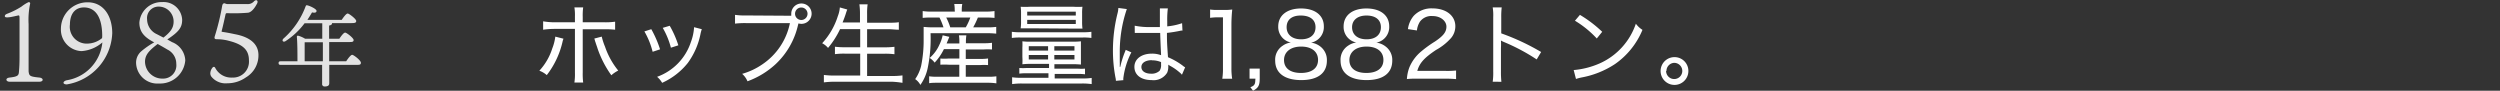 <svg id="レイヤー_1" data-name="レイヤー 1" xmlns="http://www.w3.org/2000/svg" viewBox="0 0 336.52 12.21"><rect x="0" y="0" width="336.52" height="12.21" fill="#333333" stroke="none"/><defs><style>.cls-1{fill:#e3e3e3;}.cls-2{fill:#fff;}</style></defs><path class="cls-1" d="M5.3,10.44c.59.06.59.56,0,.56s-1.15,0-2,0-1.47,0-2,0-.63-.5,0-.56c1.1-.13,1.21-.28,1.25-.77s.08-1,.08-2v-5c0-.51,0-.62-.17-.59s-.75.18-1.13.23-.68.06-.68-.14.21-.28.42-.36A10.12,10.12,0,0,0,2.9.88,5,5,0,0,1,3.84.29a.18.18,0,0,1,.21.24,10.46,10.46,0,0,0-.2,2.71V7.68c0,.78,0,1.63,0,1.93C3.93,10.22,4,10.31,5.3,10.44Z"/><path class="cls-1" d="M15.11,4.47A7.28,7.28,0,0,1,9,11.36c-.63,0-.57-.43,0-.56a5.73,5.73,0,0,0,4.78-5.09,4.77,4.77,0,0,1-2.81,1.17,2.89,2.89,0,0,1-2.77-3A3.57,3.57,0,0,1,11.8.31C13.94.31,15.11,2.16,15.11,4.47Zm-1.35.41C13.76,2,12.64,1,11.3,1c-1,0-1.87.62-1.89,2.31a2.27,2.27,0,0,0,2.33,2.56,3.2,3.2,0,0,0,2-.74Z"/><path class="cls-1" d="M23.16,5.67a2.77,2.77,0,0,1,1.78,2.45,3.39,3.39,0,0,1-3.53,3.12,2.86,2.86,0,0,1-3.09-2.73A2,2,0,0,1,19,6.92,10.66,10.66,0,0,1,20.76,5.7c-1.47-.74-2-1.53-2-2.66A3,3,0,0,1,21.84.28a2.5,2.5,0,0,1,2.68,2.38c0,1-.39,1.59-2,2.65Zm.57,2.93a2.12,2.12,0,0,0-1.18-1.92c-.4-.24-.87-.51-1.33-.76-1.08.84-1.7,1.42-1.7,2.39a2.32,2.32,0,0,0,2.37,2.27A1.78,1.78,0,0,0,23.73,8.6ZM22,5.06c1-.78,1.37-1.34,1.37-2.17a2,2,0,0,0-2-2,1.54,1.54,0,0,0-1.57,1.71,2.22,2.22,0,0,0,1.31,2Z"/><path class="cls-1" d="M28.48,10.35a.75.75,0,0,1-.17-.51,1.27,1.27,0,0,1,.29-.73c.15-.18.31-.13.4.08a2.42,2.42,0,0,0,2.26,1.25,2.14,2.14,0,0,0,2.25-2.29c0-1.26-.58-2.12-2.69-2.65a6.15,6.15,0,0,0-1.65-.22c-.26,0-.35-.1-.26-.4a31.87,31.87,0,0,0,1-4.11c.06-.3.24-.39.44-.28a.9.9,0,0,0,.34.06c.53,0,2,0,2.58,0a1.11,1.11,0,0,0,.93-.38c.31-.3.6-.08.41.3-.58,1.1-1.05,1.21-1.2,1.24a22.54,22.54,0,0,1-2.88.06.2.2,0,0,0-.16.12c-.13.59-.4,1.83-.54,2.31,0,.06,0,.06.09.09.64.09,1.17.2,1.69.31C33.76,5,34.79,6,34.79,7.42a3.44,3.44,0,0,1-1.69,3,4.32,4.32,0,0,1-2.49.79A2.46,2.46,0,0,1,28.48,10.35Z"/><path class="cls-1" d="M46.6,8.25c.26-.4.62-.87.81-.87s1.17.75,1.17,1.06-.21.29-.7.29H44.32c0,1.34,0,2.16,0,2.48s-.22.43-.61.43a.32.32,0,0,1-.35-.36c0-.36,0-1.17,0-2.55h-5.6c-.15,0-.26-.05-.26-.24s.11-.24.26-.24h2.28c0-.85,0-2.51-.08-3.26,0-.15.05-.22.23-.17a3.61,3.61,0,0,1,.87.39h2.32V3.13H41a10,10,0,0,1-2.57,2.41c-.3.19-.54-.06-.29-.33a10.82,10.82,0,0,0,3-4.36c.05-.13.1-.17.24-.13.39.09,1.24.5,1.23.75s-.26.27-.61.2c-.16.28-.37.62-.62,1H46c.26-.39.61-.85.8-.85s1.15.74,1.15,1-.21.29-.68.29H44.69a.11.11,0,0,1,0,.06q0,.19-.39.27V5.21h1.38c.26-.38.58-.82.78-.82s1.14.73,1.14,1-.23.27-.69.27H44.31V8.25Zm-3.14,0V5.69H41.13a.42.42,0,0,1-.12,0V8.25Z"/><path class="cls-2" d="M75.85,5.21a2.53,2.53,0,0,0-.11.33,11.47,11.47,0,0,1-2.14,4.57,3.12,3.12,0,0,0-1-.59,7.92,7.92,0,0,0,1.74-3,6.53,6.53,0,0,0,.41-1.59Zm1.54-3A6.32,6.32,0,0,0,77.32,1H78.5a8,8,0,0,0-.06,1.26V3h2.89a9.28,9.28,0,0,0,1.47-.08V4a11.75,11.75,0,0,0-1.45-.06H78.44V9.75a9.2,9.2,0,0,0,.06,1.36H77.32a7.86,7.86,0,0,0,.07-1.36V3.89H74.55A11.38,11.38,0,0,0,73.11,4V2.87A9.32,9.32,0,0,0,74.56,3h2.83ZM81,4.93a8.41,8.41,0,0,0,.44,1.35A10.39,10.39,0,0,0,83.22,9.5a4.12,4.12,0,0,0-.93.63,13.87,13.87,0,0,1-1.84-3.56c-.09-.29-.13-.39-.25-.74a2,2,0,0,0-.1-.29A2.65,2.65,0,0,0,80,5.19Z"/><path class="cls-2" d="M87.67,3.93a14.59,14.59,0,0,1,1.18,2.71l-1,.33a10.49,10.49,0,0,0-1.11-2.74Zm6.8,0a4,4,0,0,0-.16.55,9.87,9.87,0,0,1-1.73,4,9.32,9.32,0,0,1-3.45,2.67,3.19,3.19,0,0,0-.68-.81A7.43,7.43,0,0,0,93,5.66a6.89,6.89,0,0,0,.43-2Zm-4.32-.46a13.19,13.19,0,0,1,1.16,2.63l-1,.32a10.64,10.64,0,0,0-1.1-2.67Z"/><path class="cls-2" d="M106.51,2.12a2.28,2.28,0,0,1,0-.27,1.37,1.37,0,1,1,1.37,1.36,1.34,1.34,0,0,1-.4-.06l-.07.26a10.33,10.33,0,0,1-3,5.22,11.25,11.25,0,0,1-3.79,2.31,2.81,2.81,0,0,0-.72-1,9.23,9.23,0,0,0,2.69-1.26,8.78,8.78,0,0,0,3.74-5.57h-5.92a11.2,11.2,0,0,0-1.47.07V2a8.72,8.72,0,0,0,1.49.08Zm.51-.27a.84.84,0,0,0,1.68,0,.84.84,0,0,0-1.68,0Z"/><path class="cls-2" d="M113.08,3.92a11.45,11.45,0,0,1-1.62,2.53,2.57,2.57,0,0,0-.79-.63,9.69,9.69,0,0,0,2.11-3.65A4,4,0,0,0,113.05,1l1,.28c-.1.24-.13.35-.23.66s-.26.73-.4,1.08h2.34V1.89a9,9,0,0,0-.08-1.31h1.11a8.33,8.33,0,0,0-.07,1.31V3.06h2.83c.57,0,1,0,1.44-.07V4c-.49,0-.89-.07-1.41-.07h-2.86V6.37h2.34a11,11,0,0,0,1.34-.07v1a9.83,9.83,0,0,0-1.34-.07h-2.34v3H120a10.36,10.36,0,0,0,1.48-.08v1A10.89,10.89,0,0,0,120,11h-7.6a11.52,11.52,0,0,0-1.5.09v-1a10.75,10.75,0,0,0,1.47.08h3.42V7.22h-2.08a9.23,9.23,0,0,0-1.32.07v-1a10.14,10.14,0,0,0,1.3.07h2.1V3.92Z"/><path class="cls-2" d="M128.51,1.33a4.34,4.34,0,0,0-.06-.79h1.08a4.15,4.15,0,0,0-.07.79v.23h3.12a8.09,8.09,0,0,0,1.29-.07v.92a10.75,10.75,0,0,0-1.24-.05h-1A11.44,11.44,0,0,1,131,3.68h1.72a9.34,9.34,0,0,0,1.38-.06v.91a11.7,11.7,0,0,0-1.38-.06h-7.46a19.36,19.36,0,0,1-.37,4.62,6.07,6.07,0,0,1-1,2.34,2.21,2.21,0,0,0-.7-.78,5.28,5.28,0,0,0,.8-1.77,17.11,17.11,0,0,0,.34-3.6c0-.67,0-1.31,0-1.66a11.3,11.3,0,0,0,1.38.06H127a8.86,8.86,0,0,0-.54-1.32h-1.07a9.73,9.73,0,0,0-1.19.05V1.49a7.46,7.46,0,0,0,1.24.07h3.09Zm-1.45,5.28a7.26,7.26,0,0,1-1.25,1.82,2.65,2.65,0,0,0-.67-.63A5.12,5.12,0,0,0,126.46,6a5.3,5.3,0,0,0,.43-1.25l.9.21-.37.89h1.72V5.66a5.12,5.12,0,0,0-.06-.9h1a5.53,5.53,0,0,0-.06.9v.16h2.33a8,8,0,0,0,1.18-.06v.9a9.54,9.54,0,0,0-1.19,0H130V7.93H132A5.81,5.81,0,0,0,133,7.87v.89a8.21,8.21,0,0,0-1.09,0H130v1.57h3a6.67,6.67,0,0,0,1.12-.06v.95a7.63,7.63,0,0,0-1.14-.08h-6.78c-.42,0-.77,0-1.13.06v-.93a6.75,6.75,0,0,0,1.11.06h2.95V8.71H127.7a9.4,9.4,0,0,0-1.12,0V7.88a7.58,7.58,0,0,0,1.1,0h1.46V6.61ZM130,3.68a7.65,7.65,0,0,0,.61-1.32h-3.24a7.91,7.91,0,0,1,.54,1.32Z"/><path class="cls-2" d="M136.2,4.28a7.91,7.91,0,0,0,1.21.06h8.3a7.84,7.84,0,0,0,1.2-.06v.83a7.18,7.18,0,0,0-1.19-.06h-8.33a7.32,7.32,0,0,0-1.19.06Zm2.55,4.32a9.47,9.47,0,0,0-1.13.05,8.2,8.2,0,0,0,0-1V6.42a7.76,7.76,0,0,0,0-.86,8,8,0,0,0,1.14.05h5.64a8.85,8.85,0,0,0,1.1-.05c0,.24,0,.46,0,.83v1.3c0,.44,0,.74,0,1a11.1,11.1,0,0,0-1.12-.05h-2.45v.6h3.12a6.24,6.24,0,0,0,1,0v.76a7.5,7.5,0,0,0-1-.05h-3.08v.61h3.7a7.78,7.78,0,0,0,1.28-.07v.83a9,9,0,0,0-1.28-.08h-8.16a8.94,8.94,0,0,0-1.27.08V10.4a7.52,7.52,0,0,0,1.27.07h3.62V9.86h-2.92a7.57,7.57,0,0,0-1,.05V9.15a6.37,6.37,0,0,0,1,0h3V8.6Zm-.16-4.79c-.67,0-.9,0-1.2,0a5.86,5.86,0,0,0,.05-.94V1.8a6,6,0,0,0-.05-.89,10.38,10.38,0,0,0,1.22,0h5.91a9.94,9.94,0,0,0,1.19,0,5.86,5.86,0,0,0-.05.89V2.91a6.84,6.84,0,0,0,.05.94c-.3,0-.52,0-1.2,0Zm-.32-.58h6.54V2.67h-6.54Zm0-1.14h6.54V1.57h-6.54Zm.21,4.13v.59h2.6V6.22Zm0,1.18V8h2.6V7.4Zm3.44-.59h2.71V6.22h-2.71Zm0,1.19h2.71V7.4h-2.71Z"/><path class="cls-2" d="M150.8,9a12.18,12.18,0,0,1,.62-2c.06-.14.07-.18.11-.29l.76.34a10.21,10.21,0,0,0-1.08,3.48,1.55,1.55,0,0,0,0,.26l-1,.09a2.14,2.14,0,0,0-.06-.45,19.2,19.2,0,0,1-.34-3.64,20.55,20.55,0,0,1,.6-4.92,3.47,3.47,0,0,0,.13-.8l1.14.15A17.76,17.76,0,0,0,150.73,7c0,.28,0,.87,0,1.42a2.28,2.28,0,0,1,0,.3V9Zm1.94-5.54a9.78,9.78,0,0,0,2.26.18c.46,0,.74,0,1.13,0,0-1.15,0-1.15,0-2,0-.21,0-.39,0-.51h1.07a12.38,12.38,0,0,0-.08,1.75v.67a8.63,8.63,0,0,0,2-.43l.05,1a.81.81,0,0,0-.19,0,18.86,18.86,0,0,1-1.9.31c0,1.1,0,1.24.14,3.27a9.16,9.16,0,0,1,2,1.15,1.41,1.41,0,0,0,.31.21l-.43,1a2.4,2.4,0,0,0-.36-.35,6.78,6.78,0,0,0-1.24-.85l-.14-.09-.1-.07a2.26,2.26,0,0,1,0,.25,2,2,0,0,1-.15.83,2.13,2.13,0,0,1-2.09,1c-1.43,0-2.32-.69-2.32-1.78s1-1.78,2.34-1.78a3.43,3.43,0,0,1,1.25.21c0-.26-.06-1-.12-3-.58,0-.88,0-1.32,0s-.93,0-1.36,0l-.36,0h-.38Zm2.33,4.64c-.87,0-1.43.36-1.43.92s.53.9,1.31.9a1.58,1.58,0,0,0,1.14-.39,1.38,1.38,0,0,0,.2-.84V8.36A3.08,3.08,0,0,0,155.07,8.12Z"/><path class="cls-2" d="M162.89,1.28a6.45,6.45,0,0,0,1.06.06h.85a7.26,7.26,0,0,0,1.07-.06,19.89,19.89,0,0,0-.11,2v5.9a8.7,8.7,0,0,0,.1,1.42h-1.33a8.62,8.62,0,0,0,.09-1.42V2.33H164a8.07,8.07,0,0,0-1.11.07Z"/><path class="cls-2" d="M169.57,10.59c0,.92-.2,1.26-.9,1.62l-.36-.47c.57-.21.67-.39.68-1.15h-.79V9.23h1.37Z"/><path class="cls-2" d="M172.06,3.56c0-1.49,1.19-2.42,3.07-2.42s3.07.92,3.07,2.41a2.13,2.13,0,0,1-1.72,2.19,2.57,2.57,0,0,1,1.26.53,2.27,2.27,0,0,1,.87,1.89c0,1.69-1.23,2.62-3.45,2.62s-3.51-.93-3.51-2.62a2.23,2.23,0,0,1,1-2,2.5,2.5,0,0,1,1.11-.44A2.13,2.13,0,0,1,172.06,3.56Zm.78,4.52c0,1.11.84,1.74,2.28,1.74s2.3-.63,2.3-1.75-.86-1.8-2.28-1.8S172.84,7,172.84,8.08Zm.35-4.42c0,1,.74,1.63,1.95,1.63s1.94-.61,1.94-1.63-.76-1.57-2-1.57S173.19,2.7,173.19,3.66Z"/><path class="cls-2" d="M180.86,3.56c0-1.49,1.18-2.42,3.07-2.42S187,2.06,187,3.55a2.13,2.13,0,0,1-1.73,2.19,2.53,2.53,0,0,1,1.26.53,2.25,2.25,0,0,1,.88,1.89c0,1.69-1.24,2.62-3.46,2.62s-3.5-.93-3.5-2.62a2.24,2.24,0,0,1,1-2,2.54,2.54,0,0,1,1.12-.44A2.13,2.13,0,0,1,180.86,3.56Zm.78,4.52c0,1.11.84,1.74,2.28,1.74s2.3-.63,2.3-1.75-.86-1.8-2.28-1.8S181.64,7,181.64,8.08ZM182,3.66c0,1,.74,1.63,1.95,1.63s1.93-.61,1.93-1.63-.75-1.57-1.94-1.57S182,2.7,182,3.66Z"/><path class="cls-2" d="M190.77,10.59a11.23,11.23,0,0,0-1.39.05,5.3,5.3,0,0,1,.33-1.56,5.57,5.57,0,0,1,1.59-2.15,15.66,15.66,0,0,1,1.87-1.35c1.14-.77,1.53-1.29,1.53-2s-.73-1.42-1.87-1.42a1.91,1.91,0,0,0-1.69.75,2.69,2.69,0,0,0-.41,1.19l-1.21-.18a3.42,3.42,0,0,1,.78-1.79,3.25,3.25,0,0,1,2.52-1c1.87,0,3.08,1,3.08,2.41a2.44,2.44,0,0,1-.56,1.56,7.51,7.51,0,0,1-2.05,1.63c-1.58,1.06-2.2,1.74-2.51,2.81h3.71A11,11,0,0,0,196,9.49v1.16a14.82,14.82,0,0,0-1.57-.06Z"/><path class="cls-2" d="M200.93,11A8.55,8.55,0,0,0,201,9.62V2.31A6.65,6.65,0,0,0,200.93,1h1.21a10.79,10.79,0,0,0-.06,1.35V4.49A30.85,30.85,0,0,1,207.45,7l-.6,1a26.14,26.14,0,0,0-4.42-2.35,2.38,2.38,0,0,1-.39-.2,8.33,8.33,0,0,1,0,1V9.62a12.37,12.37,0,0,0,.06,1.39Z"/><path class="cls-2" d="M211.83,9.43a11,11,0,0,0,3.51-.9,9,9,0,0,0,4.86-5.34,3.17,3.17,0,0,0,.89.83,10.47,10.47,0,0,1-3.71,4.61,12.13,12.13,0,0,1-4.5,1.8,6.18,6.18,0,0,0-.74.2ZM212.67,2a16.8,16.8,0,0,1,3,2.28l-.73.9A13.42,13.42,0,0,0,212,2.79Z"/><path class="cls-2" d="M227.27,9.55a1.87,1.87,0,1,1-1.86-1.86A1.86,1.86,0,0,1,227.27,9.55Zm-3,0a1.09,1.09,0,1,0,1.09-1.09A1.09,1.09,0,0,0,224.32,9.55Z"/></svg>